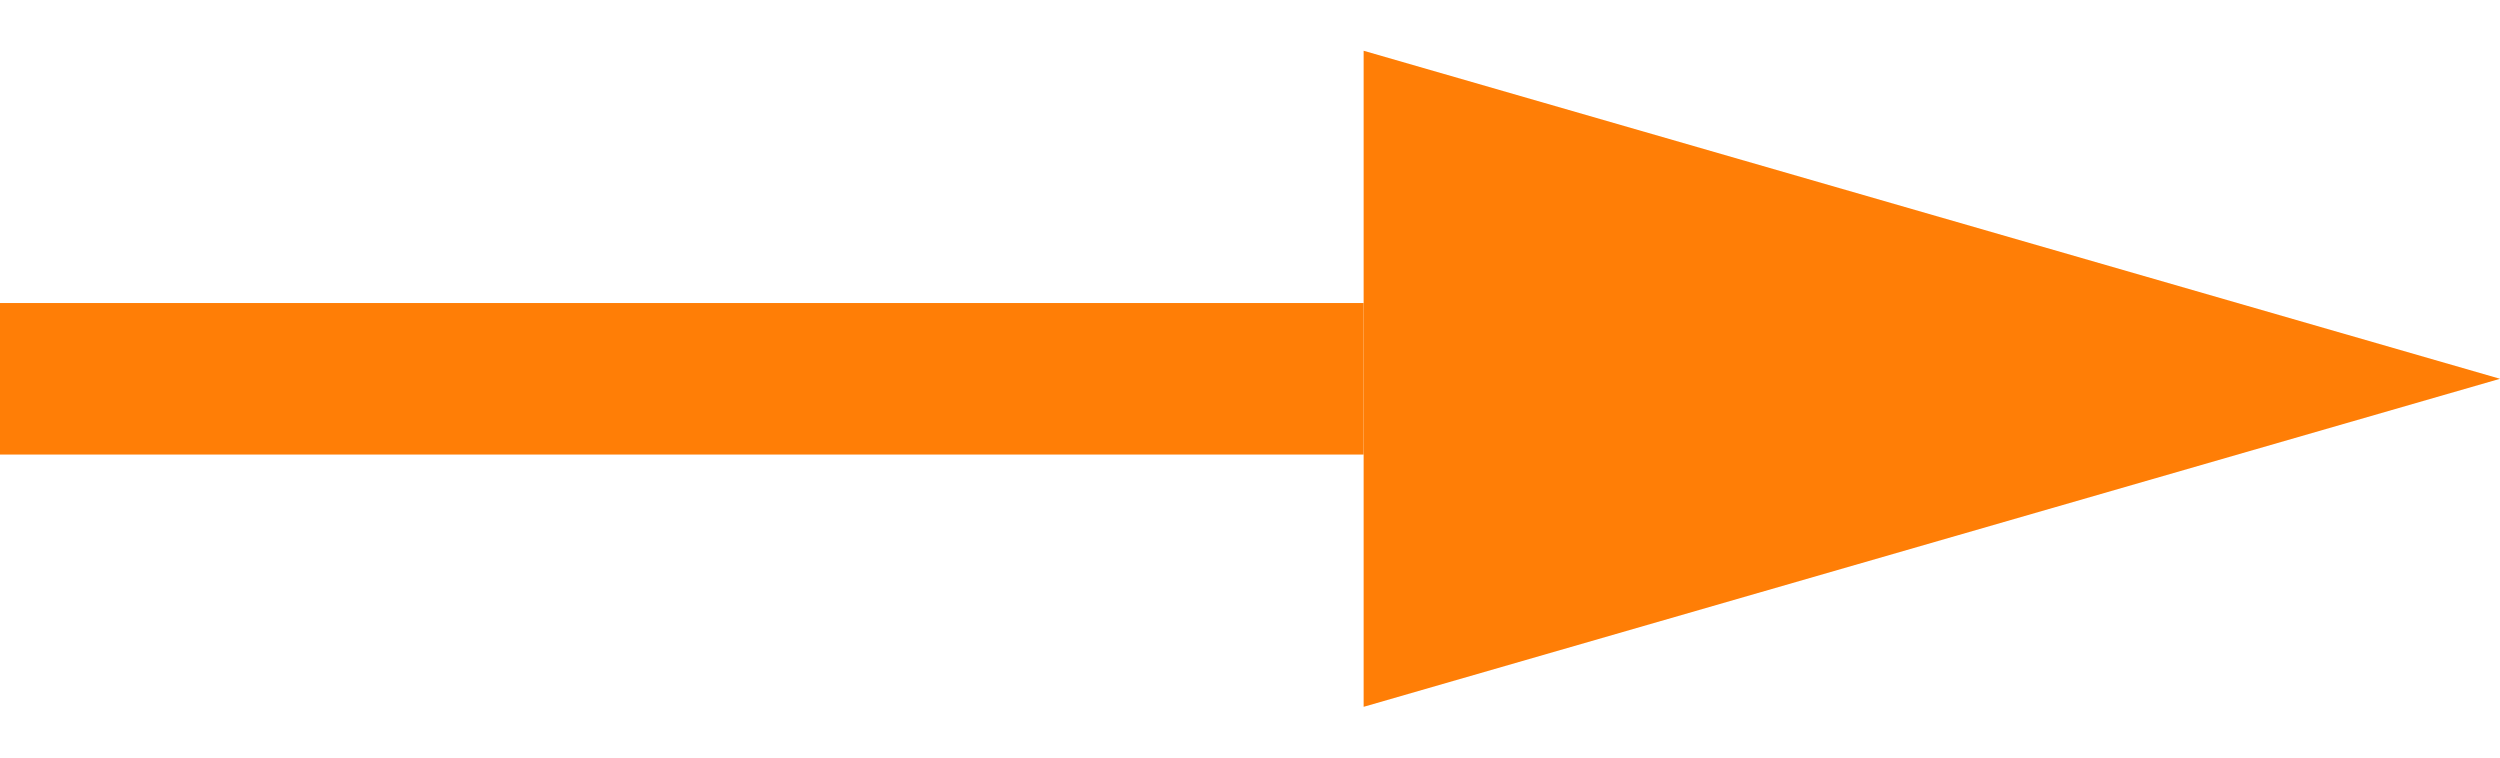 <?xml version="1.0" encoding="UTF-8"?> <svg xmlns="http://www.w3.org/2000/svg" width="33" height="10" viewBox="0 0 33 10" fill="none"> <path d="M33 5L18 9.33L18 0.67L33 5Z" fill="#FF7E06"></path> <line x1="18" y1="5" x2="-8.74228e-08" y2="5" stroke="#FF7E06" stroke-width="2"></line> </svg> 